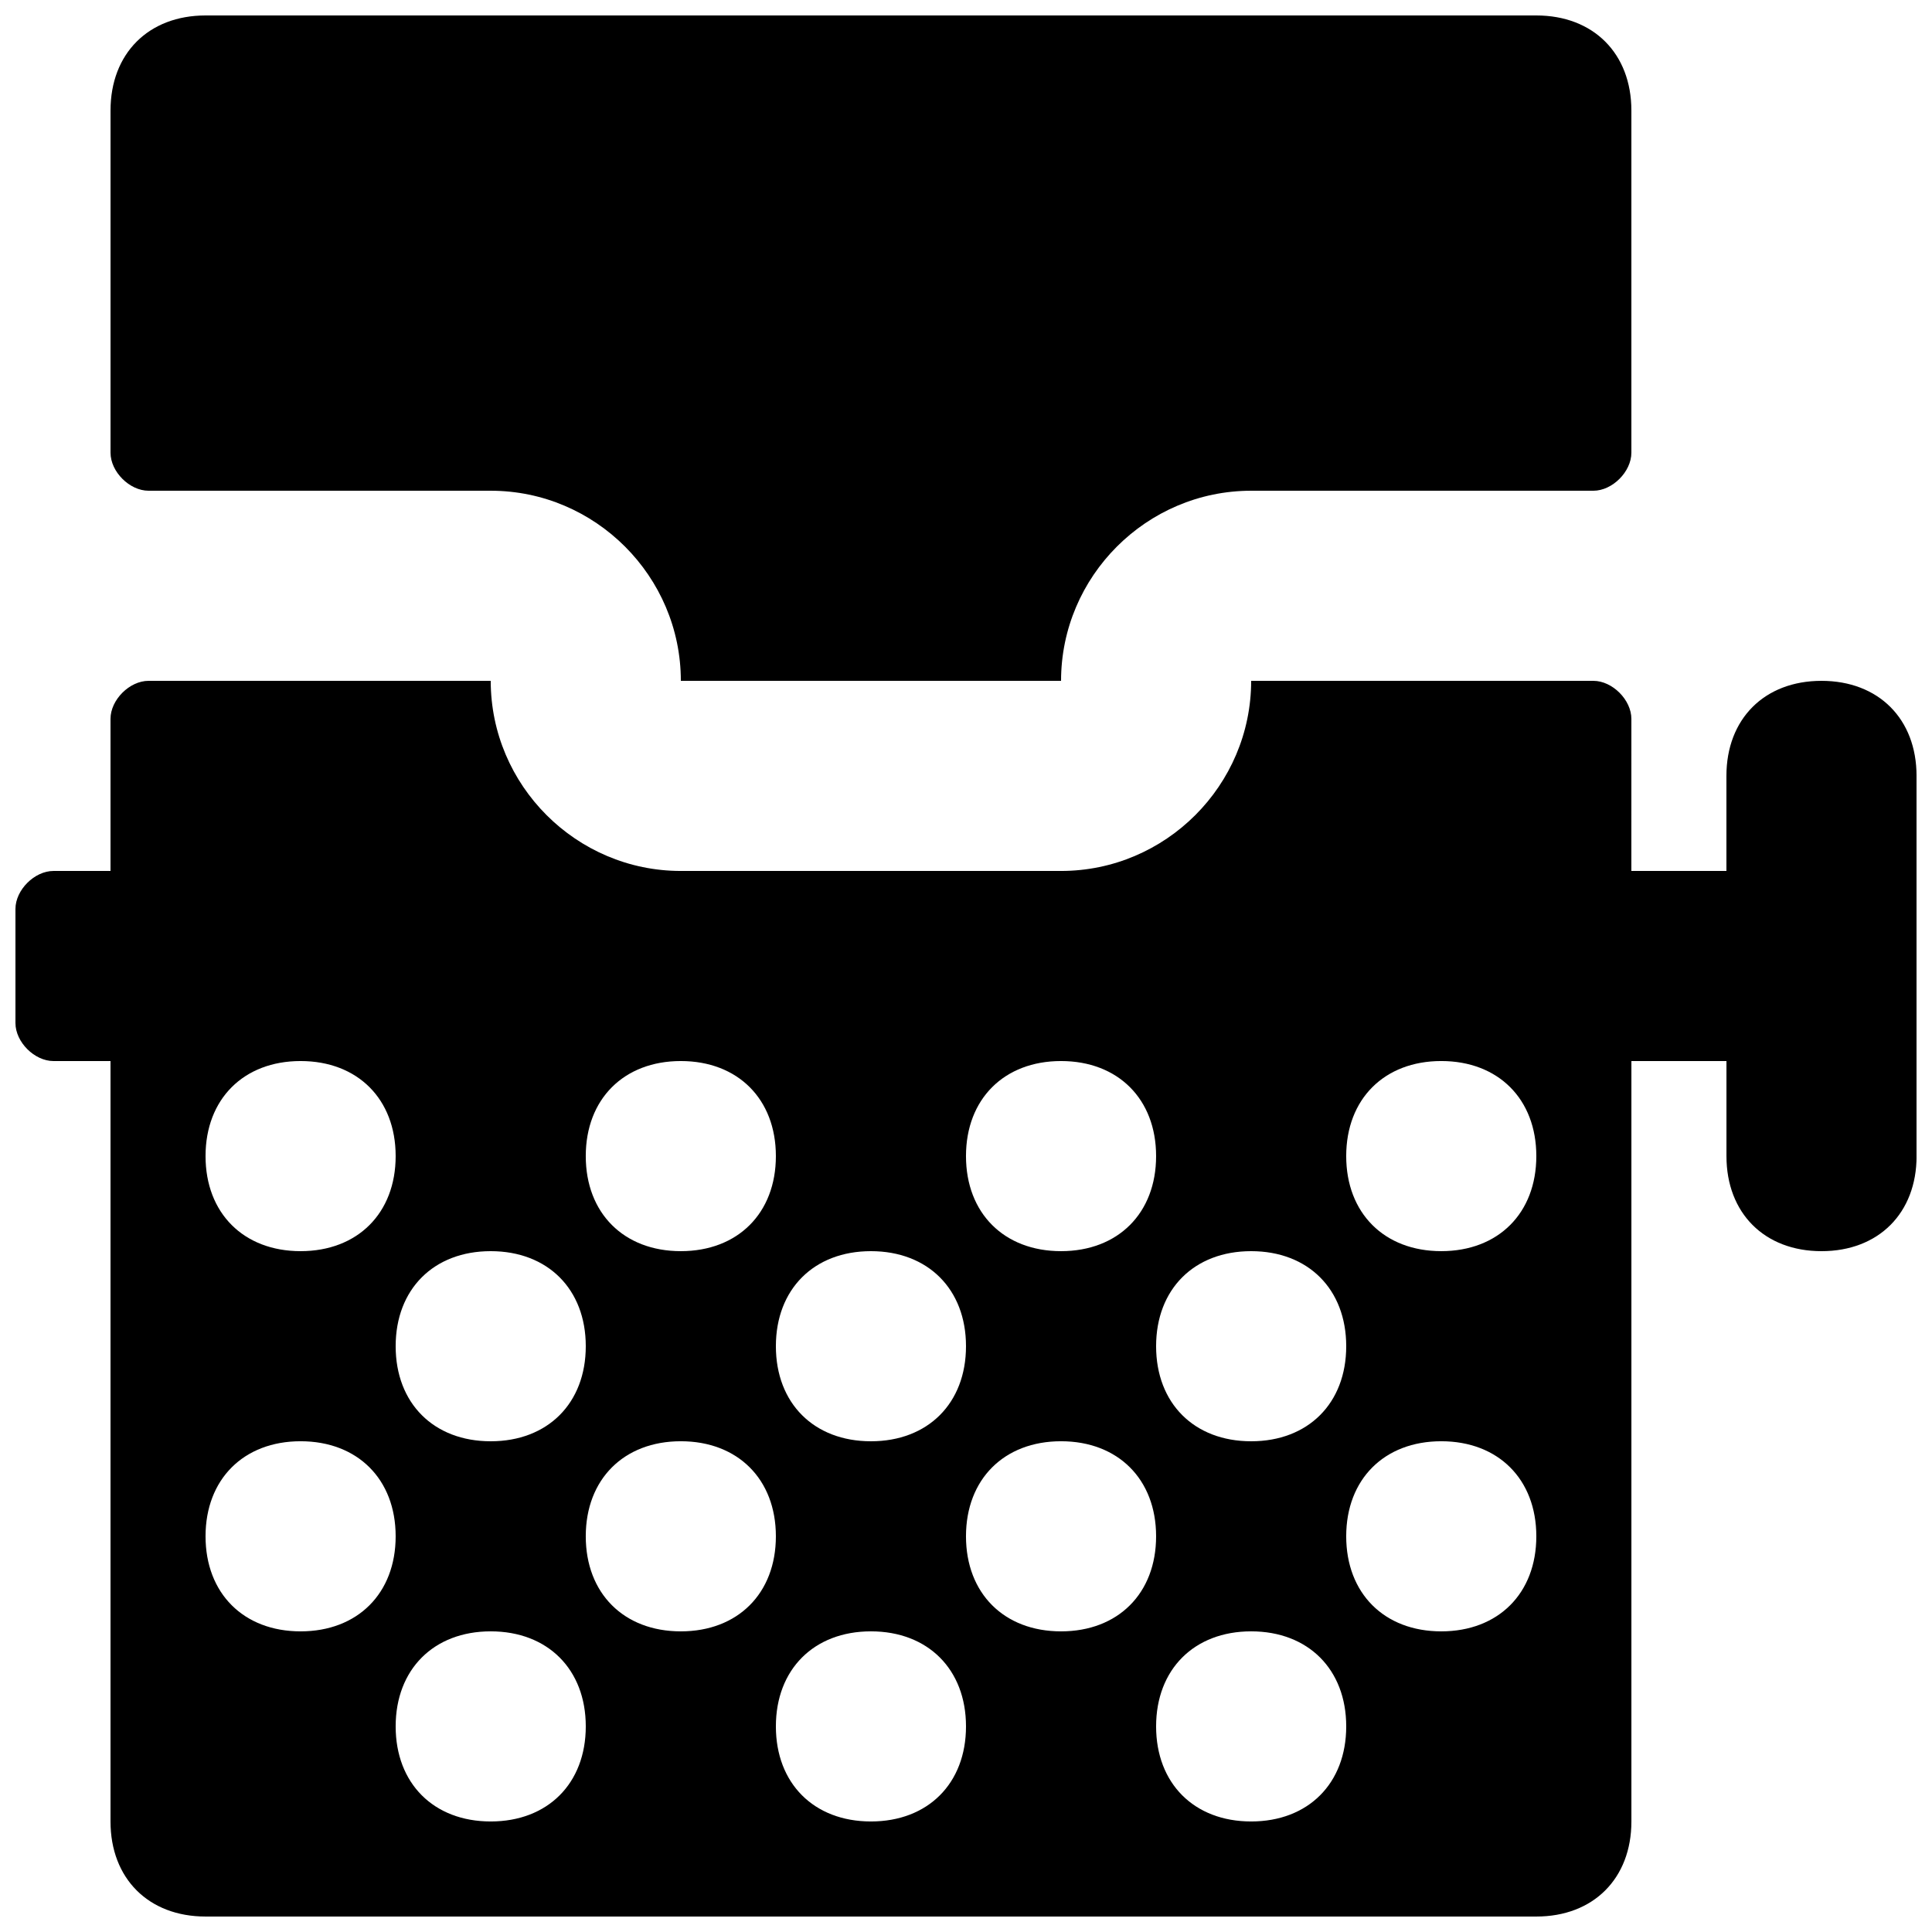 <?xml version="1.0" encoding="UTF-8"?>
<!-- Uploaded to: ICON Repo, www.iconrepo.com, Generator: ICON Repo Mixer Tools -->
<svg width="800px" height="800px" version="1.1" viewBox="144 144 512 512" xmlns="http://www.w3.org/2000/svg">
 <defs>
  <clipPath id="b">
   <path d="m173 148.09h404v176.91h-404z"/>
  </clipPath>
  <clipPath id="a">
   <path d="m148.09 324h503.81v327.9h-503.81z"/>
  </clipPath>
 </defs>
 <g>
  <g clip-path="url(#b)">
   <path d="m183.36 274.05h90.688c27.711 0 50.383 22.672 50.383 50.383h100.76c0-27.711 22.672-50.383 50.383-50.383h90.688c5.031 0 10.07-5.039 10.07-10.078v-90.684c0-15.113-10.078-25.191-25.191-25.191h-352.66c-15.117 0-25.191 10.078-25.191 25.191v90.688c0 5.035 5.039 10.074 10.074 10.074z"/>
  </g>
  <g clip-path="url(#a)">
   <path d="m626.71 324.43c-15.113 0-25.191 10.078-25.191 25.191v25.191h-25.191l0.004-40.305c0-5.039-5.039-10.078-10.078-10.078h-90.684c0 27.711-22.672 50.383-50.383 50.383h-100.76c-27.707 0-50.379-22.672-50.379-50.383h-90.688c-5.035 0-10.074 5.039-10.074 10.078v40.305h-15.113c-5.039 0-10.078 5.039-10.078 10.074v30.23c0 5.039 5.039 10.074 10.078 10.074h15.113v201.52c0 15.113 10.078 25.191 25.191 25.191h352.67c15.113 0 25.191-10.078 25.191-25.191v-201.52h25.191v25.191c0 15.113 10.078 25.191 25.191 25.191s25.191-10.078 25.191-25.191l-0.008-100.76c0-15.113-10.074-25.191-25.191-25.191zm-151.14 151.14c15.113 0 25.191 10.078 25.191 25.191s-10.078 25.191-25.191 25.191c-15.113 0-25.191-10.078-25.191-25.191 0-15.117 10.078-25.191 25.191-25.191zm-50.383-50.383c15.113 0 25.191 10.078 25.191 25.191 0 15.113-10.078 25.191-25.191 25.191s-25.191-10.078-25.191-25.191c0.004-15.113 10.078-25.191 25.191-25.191zm-50.379 50.383c15.113 0 25.191 10.078 25.191 25.191s-10.078 25.191-25.191 25.191c-15.113 0-25.191-10.078-25.191-25.191 0-15.117 10.078-25.191 25.191-25.191zm-50.383-50.383c15.113 0 25.191 10.078 25.191 25.191 0 15.113-10.078 25.191-25.191 25.191s-25.191-10.078-25.191-25.191c0.004-15.113 10.078-25.191 25.191-25.191zm-50.379 50.383c15.113 0 25.191 10.078 25.191 25.191s-10.078 25.191-25.191 25.191-25.191-10.078-25.191-25.191c0-15.117 10.078-25.191 25.191-25.191zm-50.383-50.383c15.113 0 25.191 10.078 25.191 25.191 0 15.113-10.078 25.191-25.191 25.191-15.113 0-25.191-10.078-25.191-25.191 0.004-15.113 10.078-25.191 25.191-25.191zm0 151.14c-15.113 0-25.191-10.078-25.191-25.191s10.078-25.191 25.191-25.191c15.113 0 25.191 10.078 25.191 25.191s-10.074 25.191-25.191 25.191zm50.383 50.379c-15.113 0-25.191-10.078-25.191-25.191s10.078-25.191 25.191-25.191 25.191 10.078 25.191 25.191c0 15.117-10.078 25.191-25.191 25.191zm50.379-50.379c-15.113 0-25.191-10.078-25.191-25.191s10.078-25.191 25.191-25.191 25.191 10.078 25.191 25.191-10.074 25.191-25.191 25.191zm50.383 50.379c-15.113 0-25.191-10.078-25.191-25.191s10.078-25.191 25.191-25.191c15.113 0 25.191 10.078 25.191 25.191 0 15.117-10.078 25.191-25.191 25.191zm50.379-50.379c-15.113 0-25.191-10.078-25.191-25.191s10.078-25.191 25.191-25.191 25.191 10.078 25.191 25.191-10.074 25.191-25.191 25.191zm50.383 50.379c-15.113 0-25.191-10.078-25.191-25.191s10.078-25.191 25.191-25.191c15.113 0 25.191 10.078 25.191 25.191 0 15.117-10.078 25.191-25.191 25.191zm50.379-50.379c-15.113 0-25.191-10.078-25.191-25.191s10.078-25.191 25.191-25.191 25.191 10.078 25.191 25.191-10.074 25.191-25.191 25.191zm0-100.76c-15.113 0-25.191-10.078-25.191-25.191 0-15.113 10.078-25.191 25.191-25.191s25.191 10.078 25.191 25.191c0 15.113-10.074 25.191-25.191 25.191z"/>
  </g>
 </g>
</svg>